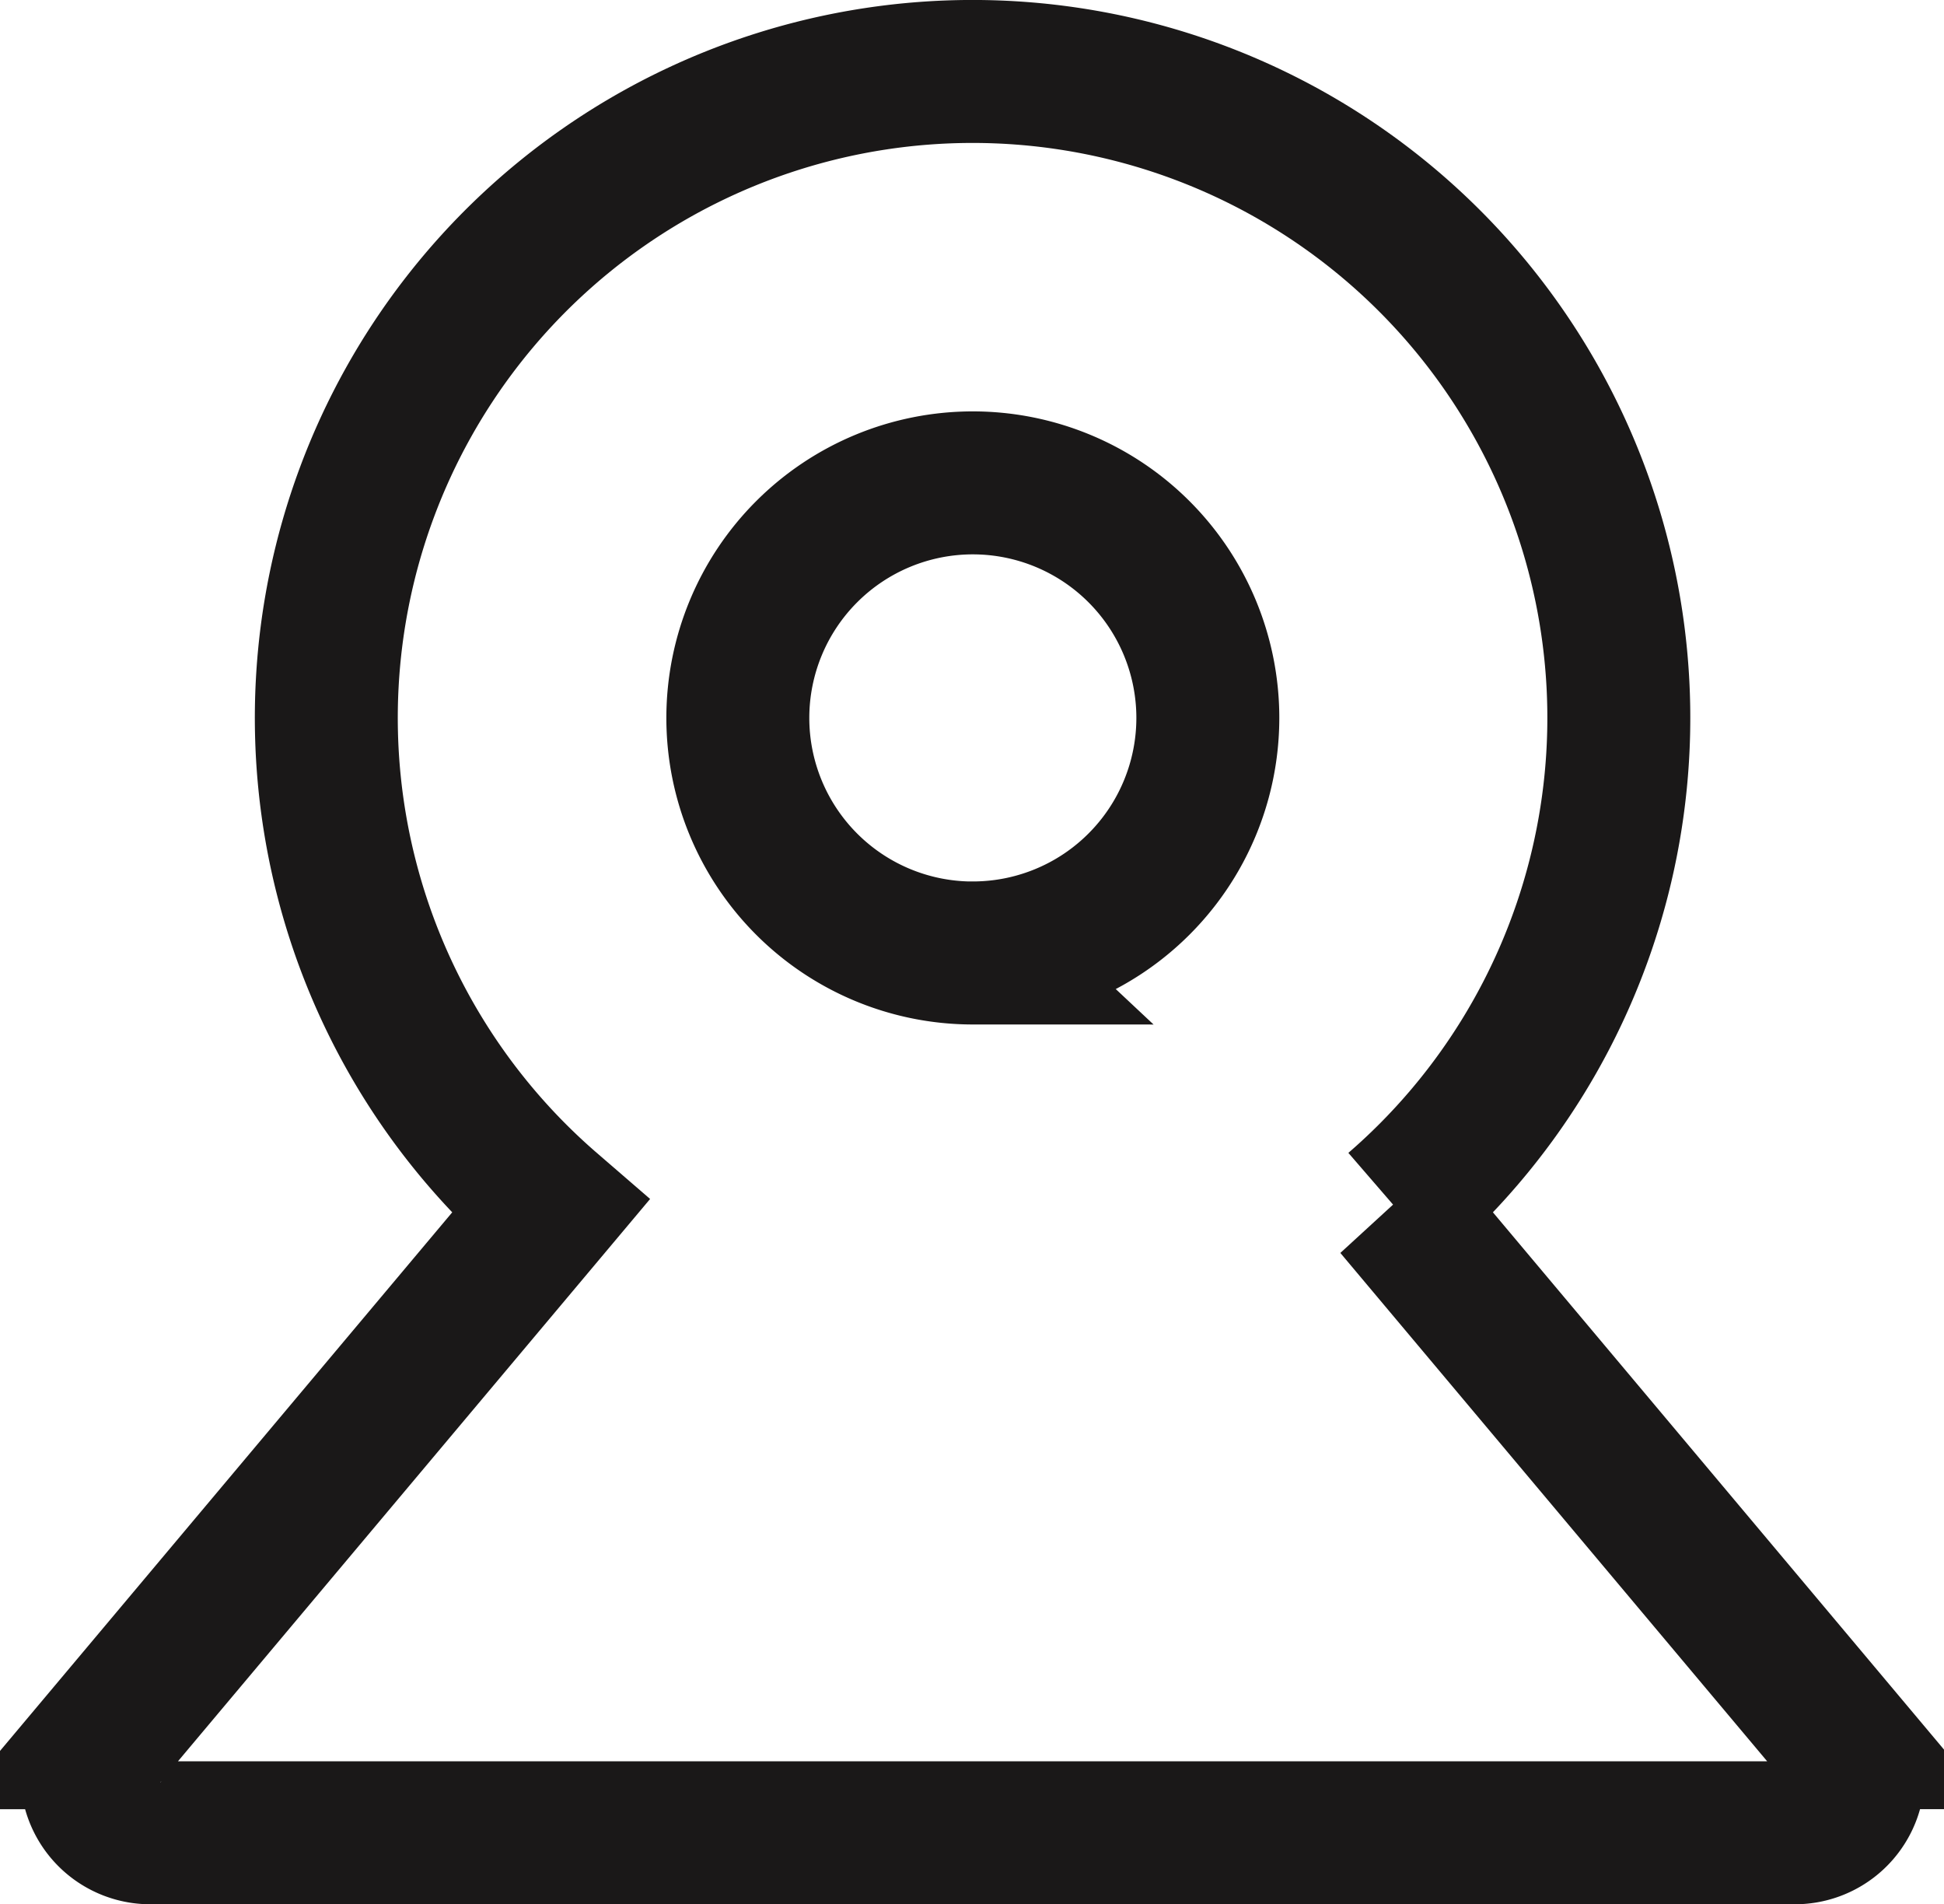 <svg xmlns="http://www.w3.org/2000/svg" width="40.799" height="39.956" viewBox="0 0 40.799 39.956"><defs><style>.a{fill:none;stroke:#1a1818;stroke-miterlimit:10;stroke-width:3px;}</style></defs><path class="a" d="M1995.893,948.193l.005,0-9.352-11.136a13.563,13.563,0,1,0-17.735,0l-9.352,11.136.005,0a1.227,1.227,0,0,0,.963,1.995l16.956,0,17.547,0a1.227,1.227,0,0,0,.963-1.995Zm-18.21-16.465a4.932,4.932,0,1,1,4.933-4.932A4.932,4.932,0,0,1,1977.682,931.727Z" transform="translate(-1957.267 -911.732)"/></svg>
